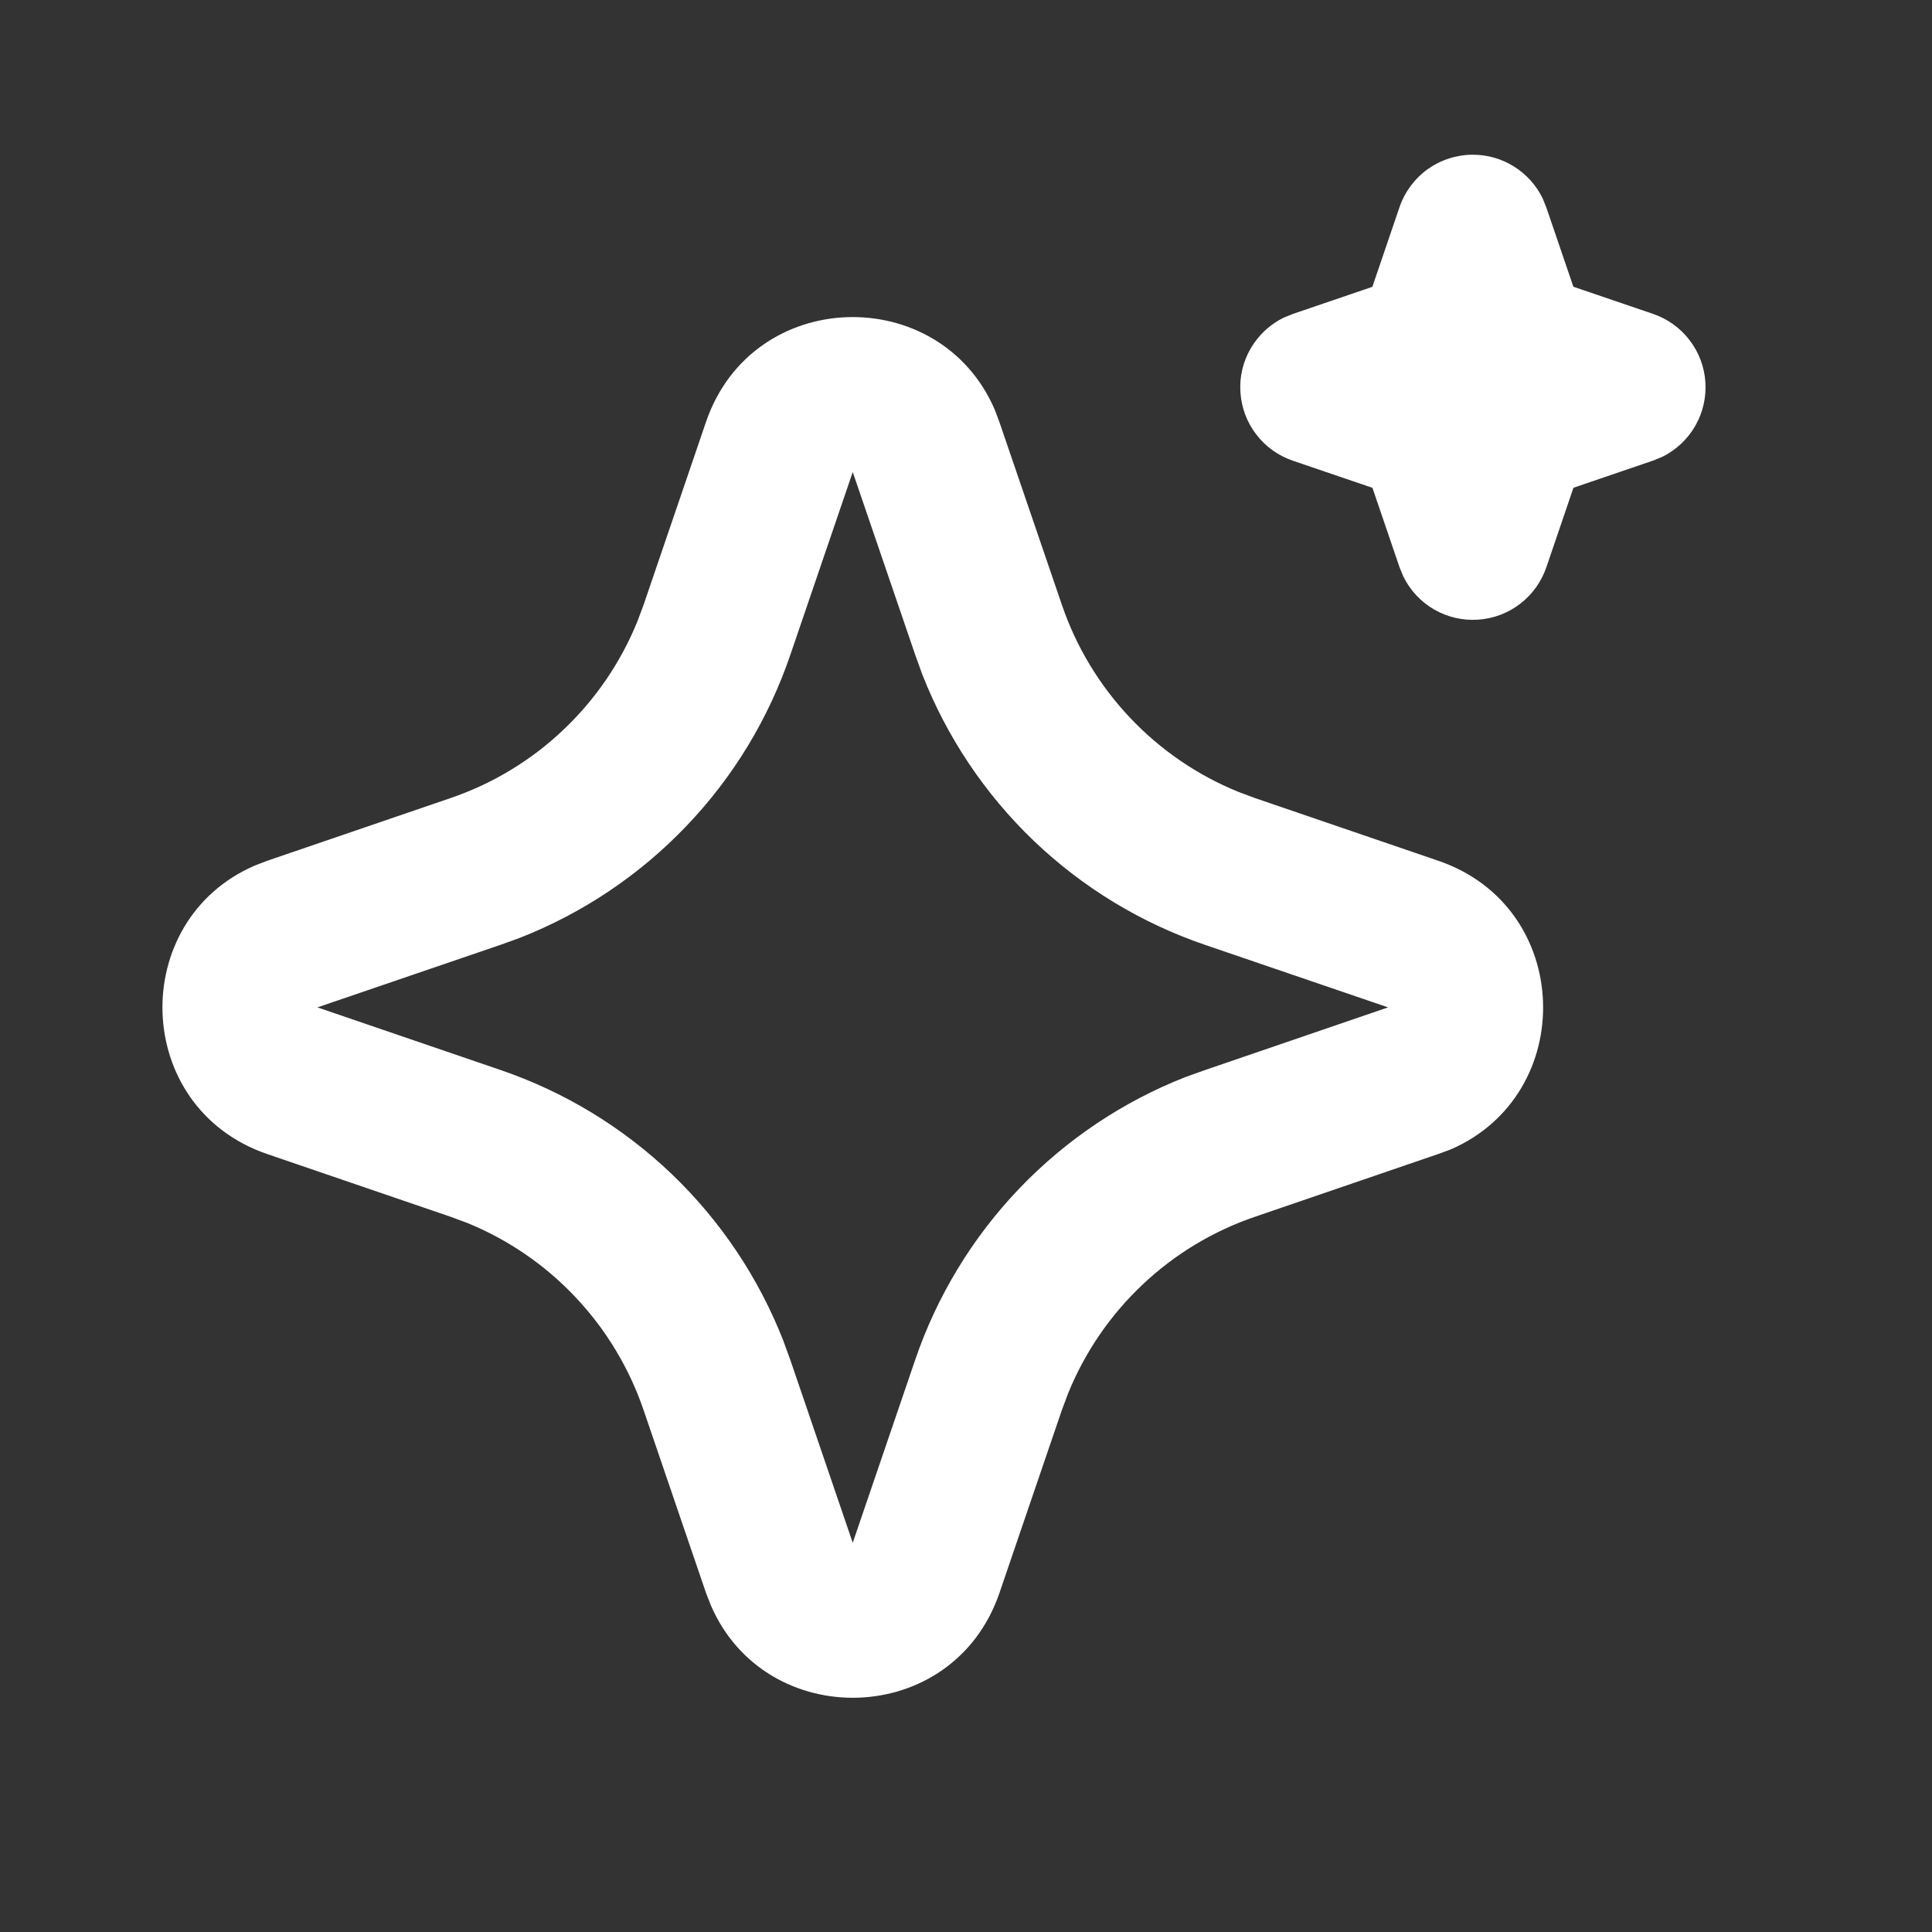<svg width="24" height="24" viewBox="0 0 24 24" fill="none" xmlns="http://www.w3.org/2000/svg">
<rect x="0" y="0" width="24" height="24" fill="#333333" stroke="none"/>
<path d="M8.77 5.242C9.346 3.557 11.675 3.506 12.357 5.089L12.415 5.243L13.192 7.516C13.37 8.037 13.658 8.514 14.036 8.914C14.414 9.315 14.874 9.63 15.384 9.837L15.593 9.915L17.865 10.692C19.551 11.267 19.602 13.596 18.02 14.279L17.865 14.336L15.593 15.114C15.072 15.291 14.594 15.579 14.194 15.957C13.793 16.335 13.478 16.795 13.27 17.305L13.192 17.513L12.416 19.787C11.84 21.472 9.512 21.523 8.83 19.941L8.77 19.787L7.994 17.514C7.816 16.993 7.528 16.516 7.15 16.115C6.772 15.714 6.313 15.399 5.802 15.191L5.594 15.114L3.322 14.337C1.636 13.761 1.585 11.433 3.168 10.751L3.322 10.692L5.594 9.915C6.116 9.737 6.593 9.45 6.993 9.071C7.394 8.693 7.708 8.234 7.916 7.724L7.994 7.516L8.77 5.242ZM10.593 5.864L9.817 8.137C9.546 8.932 9.105 9.658 8.524 10.264C7.944 10.871 7.238 11.344 6.456 11.651L6.215 11.738L3.943 12.514L6.215 13.291C7.01 13.562 7.736 14.003 8.343 14.583C8.95 15.164 9.423 15.87 9.729 16.651L9.817 16.892L10.593 19.165L11.369 16.892C11.64 16.097 12.082 15.371 12.662 14.764C13.242 14.158 13.948 13.684 14.73 13.378L14.971 13.292L17.243 12.514L14.971 11.738C14.176 11.467 13.45 11.026 12.843 10.446C12.236 9.865 11.763 9.159 11.457 8.378L11.37 8.137L10.593 5.864ZM18.297 1.922C18.477 1.922 18.654 1.972 18.806 2.068C18.959 2.163 19.082 2.299 19.162 2.461L19.208 2.574L19.545 3.562L20.534 3.899C20.714 3.96 20.873 4.074 20.988 4.225C21.105 4.376 21.173 4.559 21.185 4.749C21.197 4.939 21.153 5.129 21.057 5.294C20.961 5.459 20.819 5.592 20.647 5.676L20.534 5.722L19.546 6.059L19.209 7.048C19.147 7.228 19.034 7.386 18.882 7.502C18.731 7.618 18.548 7.686 18.358 7.698C18.168 7.71 17.978 7.666 17.813 7.57C17.649 7.474 17.516 7.332 17.432 7.16L17.386 7.048L17.049 6.06L16.06 5.723C15.879 5.661 15.721 5.548 15.605 5.396C15.489 5.245 15.421 5.063 15.409 4.872C15.396 4.682 15.441 4.492 15.537 4.328C15.633 4.163 15.775 4.03 15.946 3.946L16.06 3.9L17.048 3.563L17.385 2.574C17.45 2.384 17.573 2.218 17.736 2.101C17.9 1.985 18.096 1.922 18.297 1.922Z" fill="white"/>
</svg>
